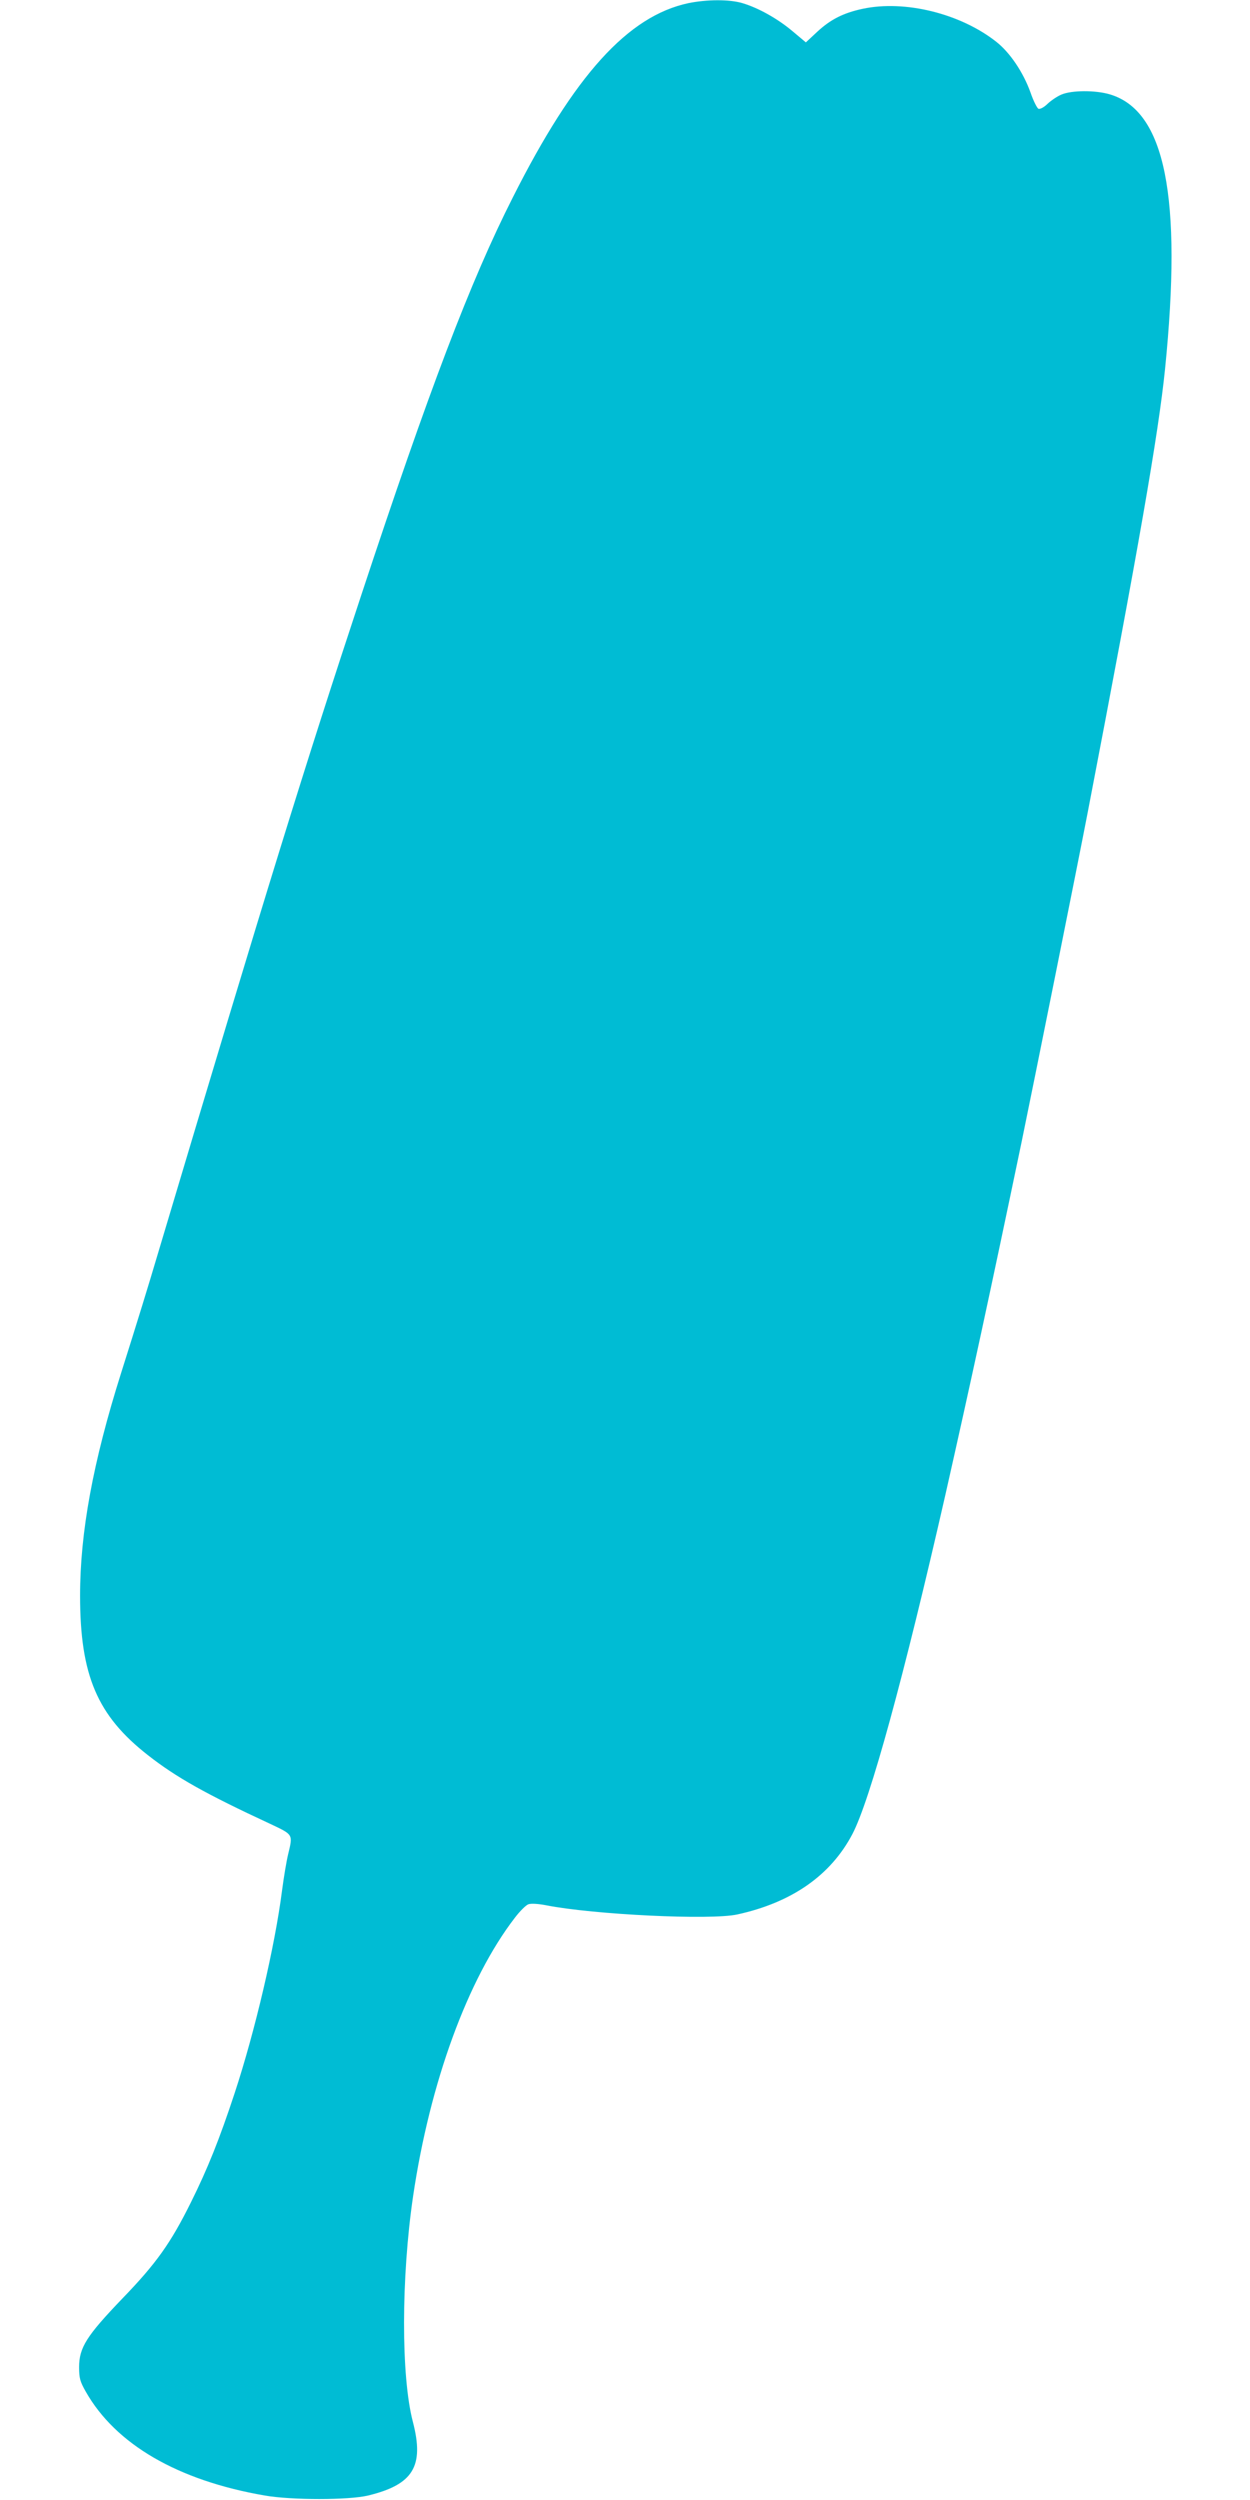 <?xml version="1.0" standalone="no"?>
<!DOCTYPE svg PUBLIC "-//W3C//DTD SVG 20010904//EN"
 "http://www.w3.org/TR/2001/REC-SVG-20010904/DTD/svg10.dtd">
<svg version="1.0" xmlns="http://www.w3.org/2000/svg"
 width="640pt" height="1280pt" viewBox="0 0 640 1280"
 preserveAspectRatio="xMidYMid meet">
<g transform="translate(0,1280) scale(0.1,-0.1)"
fill="#00bcd4" stroke="none">
<path d="M3525 12784 c-310 -66 -584 -369 -899 -994 -218 -430 -431 -992 -774
-2030 -295 -892 -479 -1488 -1044 -3380 -47 -159 -103 -341 -188 -610 -144
-456 -210 -815 -210 -1140 0 -408 88 -614 348 -817 143 -112 293 -197 625
-351 120 -57 117 -52 92 -157 -8 -33 -22 -116 -31 -185 -36 -282 -138 -719
-242 -1035 -78 -237 -139 -389 -224 -560 -104 -210 -178 -314 -352 -494 -182
-190 -221 -250 -221 -351 0 -56 5 -74 34 -125 153 -270 471 -455 916 -532 137
-24 431 -24 530 0 231 56 288 150 229 377 -61 233 -60 739 1 1155 86 582 280
1113 521 1426 25 33 56 64 69 69 14 5 49 3 91 -5 243 -48 843 -77 979 -47 279
61 478 200 589 411 91 173 265 810 476 1736 130 576 229 1033 391 1810 59 285
293 1450 338 1685 261 1357 362 1938 396 2270 89 883 1 1323 -283 1407 -75 22
-195 21 -247 -1 -22 -9 -54 -31 -72 -48 -17 -17 -38 -28 -46 -25 -7 3 -26 40
-41 84 -37 103 -105 204 -175 259 -184 145 -468 215 -684 169 -98 -21 -164
-54 -232 -117 l-59 -55 -68 57 c-77 65 -176 120 -257 144 -67 20 -182 19 -276
0z"/>
</g>
</svg>
